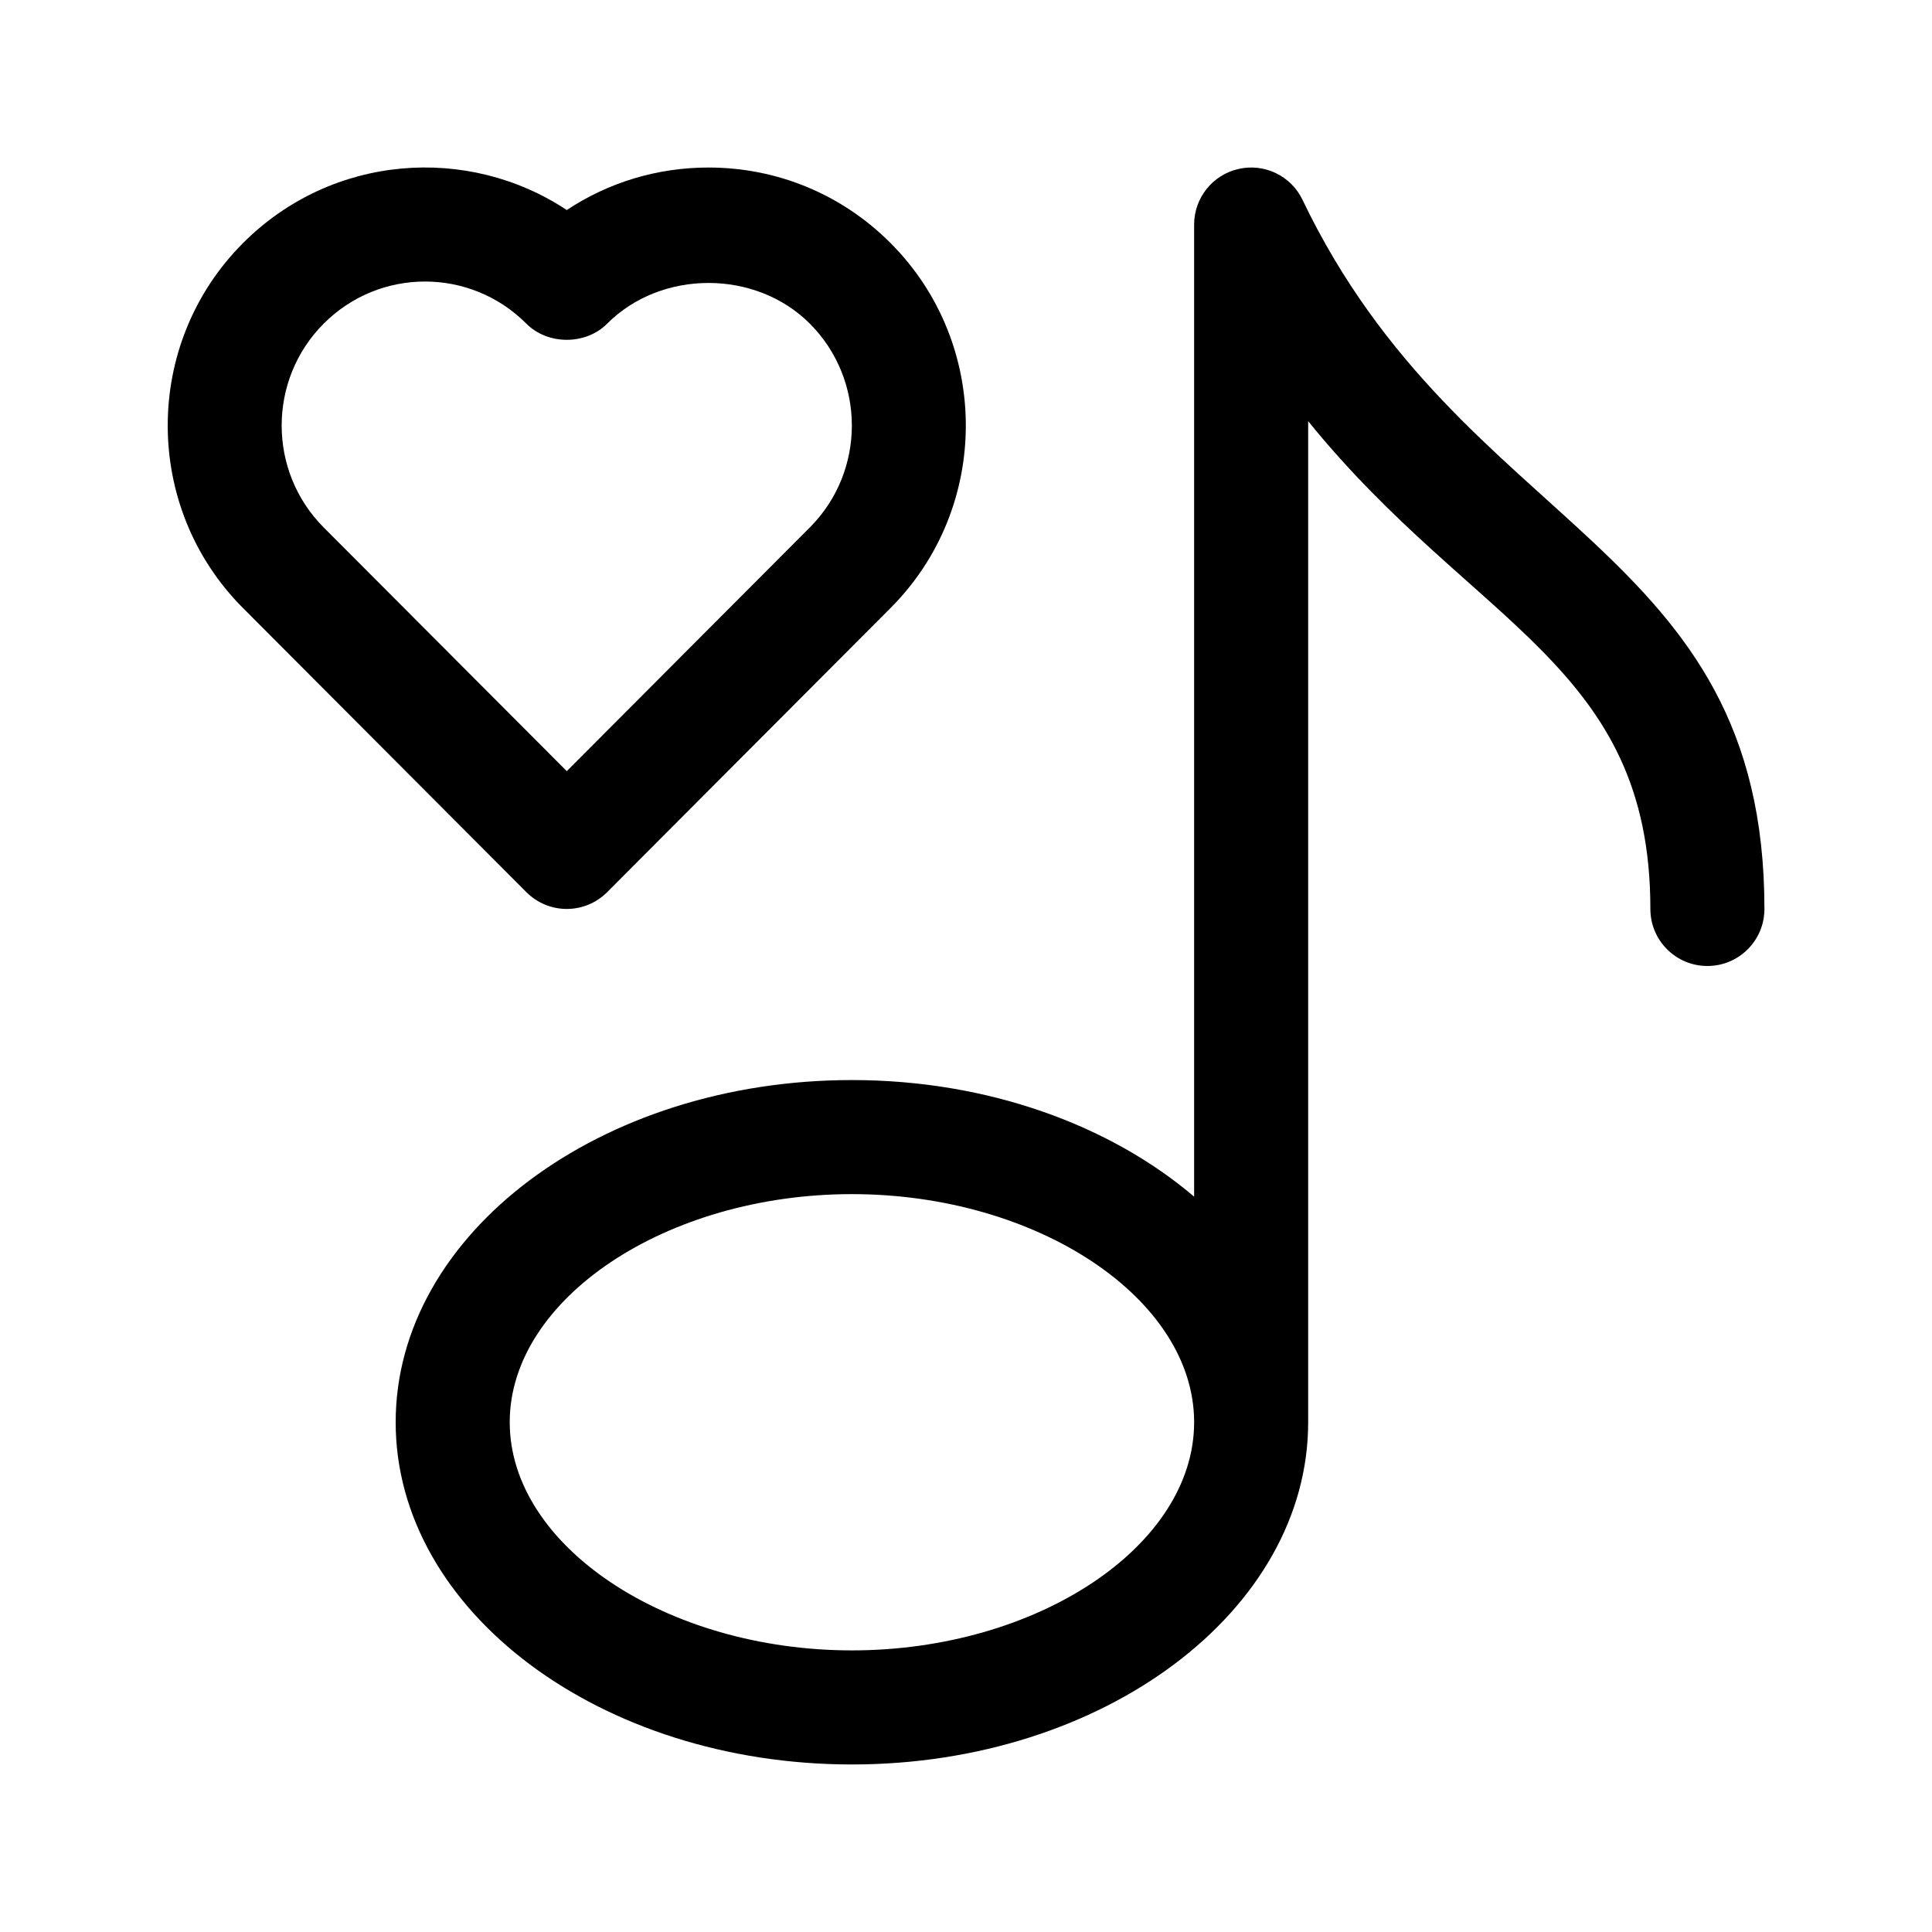 <?xml version="1.0" encoding="UTF-8"?>
<!-- Uploaded to: SVG Repo, www.svgrepo.com, Generator: SVG Repo Mixer Tools -->
<svg fill="#000000" width="800px" height="800px" version="1.1" viewBox="144 144 512 512" xmlns="http://www.w3.org/2000/svg">
 <g>
  <path d="m294.2 384.88c4.016 0 7.871-1.602 10.699-4.445l75.129-75.328c26.566-26.652 26.566-70.02 0-96.672-12.898-12.926-30.035-20.039-48.266-20.039-13.562 0-26.508 3.934-37.562 11.27-26.184-17.375-62.25-14.855-85.828 8.777-26.566 26.652-26.566 70.02 0 96.672l75.129 75.328c2.828 2.836 6.684 4.438 10.699 4.438zm-64.43-155.1c14.844-14.895 38.883-14.895 53.727 0 5.668 5.699 15.734 5.699 21.402 0 14.348-14.391 39.379-14.391 53.727 0 14.832 14.887 14.832 39.102 0 53.984l-64.426 64.598-64.43-64.598c-14.832-14.883-14.832-39.102 0-53.984z"/>
  <path d="m489.19 196.97c-3.043-6.352-10.066-9.77-16.973-8.195-6.875 1.562-11.762 7.684-11.762 14.734v257.62c-22.18-18.895-54.562-30.902-90.688-30.902-66.668 0-120.91 40.676-120.91 90.688 0 50.008 54.246 90.688 120.91 90.688s120.91-40.676 120.91-90.688v-265.3c44.039 54.367 90.688 64.523 90.688 129.27 0 8.348 6.762 15.113 15.113 15.113s15.113-6.766 15.113-15.113c0-97.008-79.887-99.277-122.41-187.91zm-119.42 384.4c-49.152 0-90.688-27.684-90.688-60.457 0-32.773 41.535-60.457 90.688-60.457 49.152 0 90.688 27.684 90.688 60.457 0 32.773-41.535 60.457-90.688 60.457z"/>
 </g>
</svg>